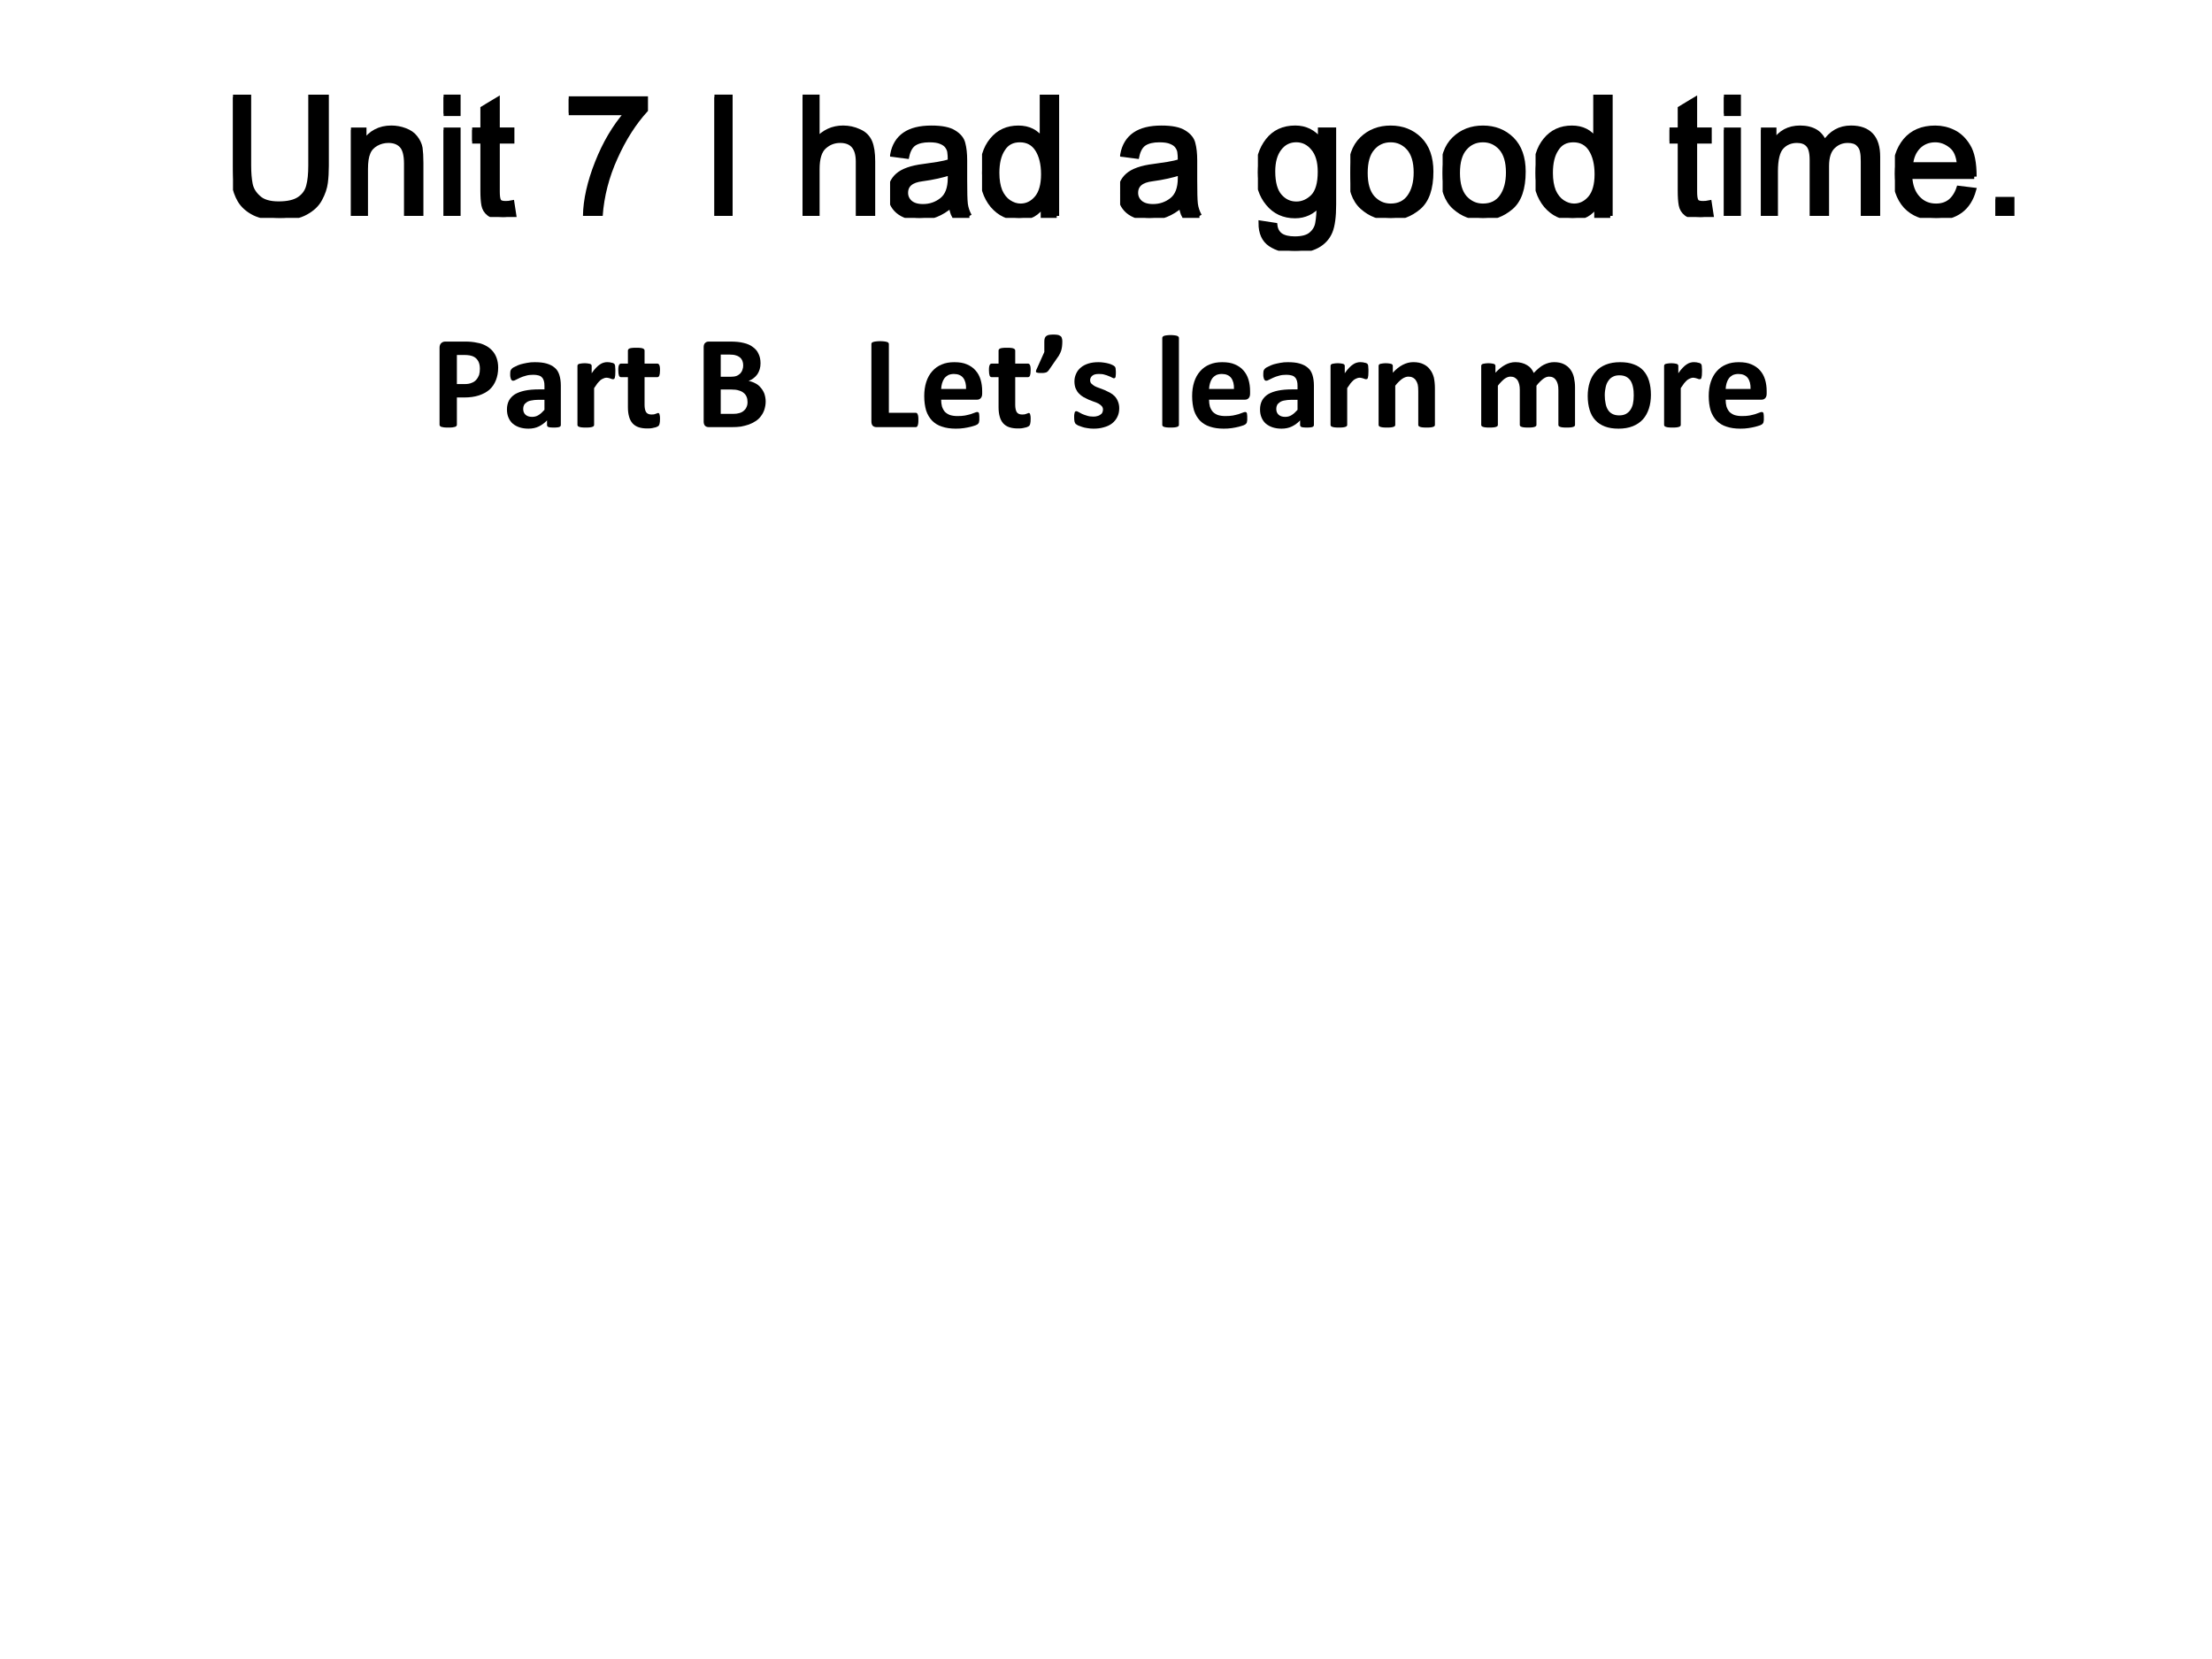 <?xml version="1.0" encoding="UTF-8" standalone="no"?>
<!DOCTYPE svg PUBLIC "-//W3C//DTD SVG 1.1//EN" "http://www.w3.org/Graphics/SVG/1.1/DTD/svg11.dtd">
<svg xmlns="http://www.w3.org/2000/svg" xmlns:xlink="http://www.w3.org/1999/xlink" version="1.1" width="720pt" height="540pt" viewBox="0 0 720 540">
<rect x="0" y="0" width="720" height="540" fill="#808080" stroke="none"/>
<g enable-background="new">
<g>
<g id="Layer-1" data-name="Artifact">
<clipPath id="cp7">
<path transform="matrix(1,0,0,-1,0,540)" d="M 0 0 L 720 0 L 720 540 L 0 540 Z " fill-rule="evenodd"/>
</clipPath>
<g clip-path="url(#cp7)">
<path transform="matrix(1,0,0,-1,0,540)" d="M 0 0 L 720 0 L 720 540 L 0 540 Z " fill="#ffffff" fill-rule="evenodd"/>
</g>
</g>
<g id="Layer-1" data-name="Span">
<clipPath id="cp8">
<path transform="matrix(1,0,0,-1,0,540)" d="M 0 0 L 720 0 L 720 540 L 0 540 Z " fill-rule="evenodd"/>
</clipPath>
<g clip-path="url(#cp8)">
<symbol id="font_9_38">
<path d="M .563 .314 C .563 .277 .561 .243 .557 .212 C .553 .181 .542 .148 .524 .115 C .507 .082 .479 .055 .439 .033 C .4 .011 .348 0 .283 0 C .219 0 .167 .01 .128 .029 C .089 .049 .061 .074 .042 .105 C .024 .136 .013 .168 .007 .202 C .002 .235 0 .273 0 .314 L 0 .728 L .095 .728 L .095 .315 C .095 .272 .098 .235 .104 .204 C .11 .173 .126 .146 .153 .122 C .179 .097 .22 .085 .275 .085 C .331 .085 .372 .095 .4 .114 C .428 .133 .447 .159 .455 .191 C .464 .223 .468 .265 .468 .315 L .468 .728 L .563 .728 L .563 .314 Z "/>
</symbol>
<symbol id="font_9_51">
<path d="M .422 0 L .334 0 L .334 .315 C .334 .368 .324 .404 .305 .424 C .286 .444 .26 .454 .226 .454 C .2 .454 .175 .448 .152 .435 C .129 .422 .112 .404 .103 .381 C .093 .358 .088 .326 .088 .283 L .088 0 L 0 0 L 0 .518 L .079 .518 L .079 .445 L .081 .445 C .1 .473 .122 .494 .149 .508 C .177 .523 .208 .53 .244 .53 C .271 .53 .299 .525 .325 .515 C .352 .505 .373 .491 .388 .471 C .403 .452 .413 .431 .417 .409 C .42 .387 .422 .357 .422 .319 L .422 0 Z "/>
</symbol>
<symbol id="font_9_4c">
<path d="M .088 0 L 0 0 L 0 .518 L .088 .518 L .088 0 M .088 .616 L 0 .616 L 0 .716 L .088 .716 L .088 .616 Z "/>
</symbol>
<symbol id="font_9_57">
<path d="M .252 .008 C .226 .003 .204 0 .186 0 C .148 0 .12 .007 .102 .02 C .084 .034 .074 .051 .07 .072 C .066 .093 .064 .122 .064 .159 L .064 .457 L 0 .457 L 0 .525 L .064 .525 L .064 .654 L .152 .707 L .152 .525 L .24 .525 L .24 .457 L .152 .457 L .152 .154 C .152 .128 .154 .109 .16 .098 C .165 .087 .179 .082 .201 .082 C .213 .082 .226 .083 .24 .086 L .252 .008 Z "/>
</symbol>
<symbol id="font_9_3">
<path d="M -2147483500 -2147483500 Z "/>
</symbol>
<symbol id="font_9_1a">
<path d="M .463 .638 C .393 .561 .332 .466 .281 .352 C .229 .238 .199 .121 .19 0 L .1 0 C .102 .097 .126 .204 .172 .32 C .218 .437 .277 .537 .35 .621 L 0 .621 L 0 .706 L .463 .706 L .463 .638 Z "/>
</symbol>
<symbol id="font_9_2c">
<path d="M .095 0 L 0 0 L 0 .716 L .095 .716 L .095 0 Z "/>
</symbol>
<symbol id="font_9_4b">
<path d="M .423 0 L .335 0 L .335 .327 C .335 .369 .326 .401 .308 .422 C .289 .444 .262 .454 .226 .454 C .19 .454 .158 .442 .13 .417 C .102 .392 .088 .347 .088 .283 L .088 0 L 0 0 L 0 .716 L .088 .716 L .088 .459 C .13 .506 .182 .53 .244 .53 C .278 .53 .31 .523 .34 .509 C .371 .496 .392 .475 .405 .446 C .417 .418 .423 .379 .423 .328 L .423 0 Z "/>
</symbol>
<symbol id="font_9_44">
<path d="M .478 .012 L .386 .012 C .377 .028 .371 .05 .368 .076 C .309 .025 .245 0 .177 0 C .122 0 .079 .014 .047 .041 C .016 .068 0 .104 0 .149 C 0 .192 .015 .228 .045 .255 C .076 .283 .129 .302 .204 .311 L .286 .323 C .317 .328 .342 .334 .362 .341 C .362 .368 .361 .386 .359 .397 C .358 .408 .353 .419 .345 .431 C .337 .443 .324 .452 .307 .459 C .289 .467 .265 .47 .236 .47 C .198 .47 .168 .463 .146 .449 C .124 .435 .109 .409 .101 .371 L .015 .382 C .025 .435 .049 .475 .088 .502 C .127 .529 .181 .542 .249 .542 C .311 .542 .357 .533 .386 .514 C .415 .496 .433 .474 .439 .448 C .446 .422 .45 .388 .45 .347 L .45 .229 C .45 .157 .451 .109 .454 .084 C .457 .06 .465 .036 .478 .012 M .362 .24 L .362 .272 C .316 .257 .26 .244 .193 .235 C .127 .227 .094 .199 .094 .151 C .094 .128 .103 .108 .121 .092 C .139 .077 .164 .069 .198 .069 C .241 .069 .279 .082 .312 .108 C .345 .134 .362 .178 .362 .24 Z "/>
</symbol>
<symbol id="font_9_47">
<path d="M .45 .012 L .368 .012 L .368 .078 L .366 .078 C .334 .026 .286 0 .223 0 C .159 0 .106 .025 .063 .075 C .021 .126 0 .191 0 .271 C 0 .355 .02 .421 .06 .469 C .1 .518 .153 .542 .219 .542 C .281 .542 .328 .518 .36 .471 L .362 .471 L .362 .728 L .45 .728 L .45 .012 M .232 .072 C .27 .072 .303 .088 .33 .12 C .356 .151 .37 .199 .37 .263 C .37 .326 .357 .377 .333 .414 C .309 .451 .274 .47 .228 .47 C .182 .47 .148 .452 .125 .415 C .101 .379 .09 .331 .09 .271 C .09 .228 .096 .192 .108 .162 C .121 .132 .139 .11 .161 .095 C .184 .08 .207 .072 .232 .072 Z "/>
</symbol>
<symbol id="font_9_4a">
<path d="M .457 .28 C .457 .206 .45 .151 .435 .115 C .42 .079 .394 .05 .357 .03 C .319 .01 .275 0 .223 0 C .164 0 .115 .013 .076 .039 C .037 .065 .018 .108 .018 .167 L .103 .154 C .106 .126 .118 .106 .137 .092 C .157 .079 .185 .072 .222 .072 C .267 .072 .301 .081 .322 .1 C .343 .118 .356 .141 .36 .167 C .365 .194 .368 .231 .368 .278 C .33 .233 .282 .21 .224 .21 C .156 .21 .102 .235 .061 .285 C .02 .334 0 .397 0 .473 C 0 .549 .02 .613 .06 .664 C .099 .714 .154 .74 .225 .74 C .286 .74 .336 .715 .374 .666 L .376 .666 L .376 .728 L .457 .728 L .457 .28 M .232 .282 C .269 .282 .303 .297 .332 .326 C .361 .356 .375 .406 .375 .476 C .375 .538 .361 .585 .333 .618 C .306 .651 .272 .668 .231 .668 C .189 .668 .155 .651 .129 .617 C .103 .583 .09 .537 .09 .478 C .09 .41 .104 .36 .131 .329 C .159 .297 .192 .282 .232 .282 Z "/>
</symbol>
<symbol id="font_9_52">
<path d="M .243 .542 C .313 .542 .371 .519 .417 .474 C .463 .428 .486 .363 .486 .279 C .486 .177 .461 .105 .411 .063 C .361 .021 .305 0 .243 0 C .177 0 .12 .022 .072 .065 C .024 .108 0 .177 0 .271 C 0 .362 .023 .43 .07 .475 C .116 .52 .174 .542 .243 .542 M .243 .072 C .293 .072 .331 .091 .357 .128 C .383 .165 .396 .214 .396 .274 C .396 .339 .381 .388 .352 .421 C .322 .454 .286 .47 .243 .47 C .198 .47 .161 .453 .133 .42 C .104 .387 .09 .337 .09 .271 C .09 .205 .104 .156 .133 .122 C .163 .089 .199 .072 .243 .072 Z "/>
</symbol>
<symbol id="font_9_50">
<path d="M .704 0 L .616 0 L .616 .327 C .616 .351 .615 .372 .611 .389 C .608 .406 .6 .421 .586 .434 C .573 .447 .552 .454 .523 .454 C .488 .454 .459 .442 .434 .418 C .409 .394 .396 .355 .396 .301 L .396 0 L .308 0 L .308 .337 C .308 .382 .3 .413 .284 .429 C .269 .446 .246 .454 .217 .454 C .18 .454 .148 .441 .124 .415 C .1 .389 .088 .34 .088 .269 L .088 0 L 0 0 L 0 .518 L .079 .518 L .079 .446 L .081 .446 C .116 .502 .168 .53 .236 .53 C .274 .53 .305 .522 .33 .507 C .354 .492 .372 .469 .383 .439 C .422 .5 .475 .53 .543 .53 C .597 .53 .637 .515 .664 .486 C .691 .457 .704 .414 .704 .356 L .704 0 Z "/>
</symbol>
<symbol id="font_9_48">
<path d="M .478 .249 L .09 .249 C .093 .192 .11 .148 .139 .118 C .168 .087 .204 .072 .248 .072 C .282 .072 .31 .081 .333 .099 C .355 .117 .373 .143 .385 .179 L .475 .168 C .46 .114 .434 .072 .395 .043 C .355 .014 .307 0 .248 0 C .17 0 .109 .024 .065 .071 C .022 .119 0 .184 0 .267 C 0 .349 .021 .415 .063 .466 C .106 .517 .166 .542 .243 .542 C .281 .542 .317 .534 .352 .517 C .387 .5 .417 .472 .441 .432 C .466 .392 .478 .331 .478 .249 M .388 .321 C .384 .374 .368 .412 .338 .435 C .309 .458 .278 .47 .243 .47 C .202 .47 .168 .456 .141 .429 C .114 .401 .099 .365 .095 .321 L .388 .321 Z "/>
</symbol>
<symbol id="font_9_11">
<path d="M .1 0 L 0 0 L 0 .1 L .1 .1 L .1 0 Z "/>
</symbol>
<use xlink:href="#font_9_38" transform="matrix(54.024,0,0,-54.024,75.841,70.929)"/>
<use xlink:href="#font_9_51" transform="matrix(54.024,0,0,-54.024,114.24,70.27)"/>
<use xlink:href="#font_9_4c" transform="matrix(54.024,0,0,-54.024,144.387,70.27)"/>
<use xlink:href="#font_9_57" transform="matrix(54.024,0,0,-54.024,153.689,70.639)"/>
<use xlink:href="#font_9_3" transform="matrix(54.024,0,0,-54.024,116015648000,-116015648000)"/>
<use xlink:href="#font_9_1a" transform="matrix(54.024,0,0,-54.024,185.118,70.27)"/>
<use xlink:href="#font_9_3" transform="matrix(54.024,0,0,-54.024,116015648000,-116015648000)"/>
<use xlink:href="#font_9_2c" transform="matrix(54.024,0,0,-54.024,232.549,70.27)"/>
<use xlink:href="#font_9_3" transform="matrix(54.024,0,0,-54.024,116015648000,-116015648000)"/>
<use xlink:href="#font_9_4b" transform="matrix(54.024,0,0,-54.024,261.241,70.27)"/>
<use xlink:href="#font_9_44" transform="matrix(54.024,0,0,-54.024,289.722,70.929)"/>
<use xlink:href="#font_9_47" transform="matrix(54.024,0,0,-54.024,319.653,70.929)"/>
<use xlink:href="#font_9_3" transform="matrix(54.024,0,0,-54.024,116015648000,-116015648000)"/>
<use xlink:href="#font_9_44" transform="matrix(54.024,0,0,-54.024,364.599,70.929)"/>
<use xlink:href="#font_9_3" transform="matrix(54.024,0,0,-54.024,116015648000,-116015648000)"/>
<use xlink:href="#font_9_4a" transform="matrix(54.024,0,0,-54.024,409.444,81.613)"/>
<use xlink:href="#font_9_52" transform="matrix(54.024,0,0,-54.024,439.534,70.929)"/>
<use xlink:href="#font_9_52" transform="matrix(54.024,0,0,-54.024,469.571,70.929)"/>
<use xlink:href="#font_9_47" transform="matrix(54.024,0,0,-54.024,499.824,70.929)"/>
<use xlink:href="#font_9_3" transform="matrix(54.024,0,0,-54.024,116015648000,-116015648000)"/>
<use xlink:href="#font_9_57" transform="matrix(54.024,0,0,-54.024,543.419,70.639)"/>
<use xlink:href="#font_9_4c" transform="matrix(54.024,0,0,-54.024,561.128,70.27)"/>
<use xlink:href="#font_9_50" transform="matrix(54.024,0,0,-54.024,573.178,70.27)"/>
<use xlink:href="#font_9_48" transform="matrix(54.024,0,0,-54.024,616.782,70.929)"/>
<use xlink:href="#font_9_11" transform="matrix(54.024,0,0,-54.024,649.51,70.27)"/>
<use xlink:href="#font_9_38" stroke-width=".029" stroke-linecap="butt" stroke-miterlimit="10" stroke-linejoin="miter" transform="matrix(54.024,0,0,-54.024,75.841,70.929)" fill="none" stroke="#000000"/>
<use xlink:href="#font_9_51" stroke-width=".029" stroke-linecap="butt" stroke-miterlimit="10" stroke-linejoin="miter" transform="matrix(54.024,0,0,-54.024,114.24,70.27)" fill="none" stroke="#000000"/>
<use xlink:href="#font_9_4c" stroke-width=".029" stroke-linecap="butt" stroke-miterlimit="10" stroke-linejoin="miter" transform="matrix(54.024,0,0,-54.024,144.387,70.27)" fill="none" stroke="#000000"/>
<use xlink:href="#font_9_57" stroke-width=".029" stroke-linecap="butt" stroke-miterlimit="10" stroke-linejoin="miter" transform="matrix(54.024,0,0,-54.024,153.689,70.639)" fill="none" stroke="#000000"/>
<use xlink:href="#font_9_3" stroke-width=".029" stroke-linecap="butt" stroke-miterlimit="10" stroke-linejoin="miter" transform="matrix(54.024,0,0,-54.024,116015648000,-116015648000)" fill="none" stroke="#000000"/>
<use xlink:href="#font_9_1a" stroke-width=".029" stroke-linecap="butt" stroke-miterlimit="10" stroke-linejoin="miter" transform="matrix(54.024,0,0,-54.024,185.118,70.27)" fill="none" stroke="#000000"/>
<use xlink:href="#font_9_3" stroke-width=".029" stroke-linecap="butt" stroke-miterlimit="10" stroke-linejoin="miter" transform="matrix(54.024,0,0,-54.024,116015648000,-116015648000)" fill="none" stroke="#000000"/>
<use xlink:href="#font_9_2c" stroke-width=".029" stroke-linecap="butt" stroke-miterlimit="10" stroke-linejoin="miter" transform="matrix(54.024,0,0,-54.024,232.549,70.27)" fill="none" stroke="#000000"/>
<use xlink:href="#font_9_3" stroke-width=".029" stroke-linecap="butt" stroke-miterlimit="10" stroke-linejoin="miter" transform="matrix(54.024,0,0,-54.024,116015648000,-116015648000)" fill="none" stroke="#000000"/>
<use xlink:href="#font_9_4b" stroke-width=".029" stroke-linecap="butt" stroke-miterlimit="10" stroke-linejoin="miter" transform="matrix(54.024,0,0,-54.024,261.241,70.27)" fill="none" stroke="#000000"/>
<use xlink:href="#font_9_44" stroke-width=".029" stroke-linecap="butt" stroke-miterlimit="10" stroke-linejoin="miter" transform="matrix(54.024,0,0,-54.024,289.722,70.929)" fill="none" stroke="#000000"/>
<use xlink:href="#font_9_47" stroke-width=".029" stroke-linecap="butt" stroke-miterlimit="10" stroke-linejoin="miter" transform="matrix(54.024,0,0,-54.024,319.653,70.929)" fill="none" stroke="#000000"/>
<use xlink:href="#font_9_3" stroke-width=".029" stroke-linecap="butt" stroke-miterlimit="10" stroke-linejoin="miter" transform="matrix(54.024,0,0,-54.024,116015648000,-116015648000)" fill="none" stroke="#000000"/>
<use xlink:href="#font_9_44" stroke-width=".029" stroke-linecap="butt" stroke-miterlimit="10" stroke-linejoin="miter" transform="matrix(54.024,0,0,-54.024,364.599,70.929)" fill="none" stroke="#000000"/>
<use xlink:href="#font_9_3" stroke-width=".029" stroke-linecap="butt" stroke-miterlimit="10" stroke-linejoin="miter" transform="matrix(54.024,0,0,-54.024,116015648000,-116015648000)" fill="none" stroke="#000000"/>
<use xlink:href="#font_9_4a" stroke-width=".029" stroke-linecap="butt" stroke-miterlimit="10" stroke-linejoin="miter" transform="matrix(54.024,0,0,-54.024,409.444,81.613)" fill="none" stroke="#000000"/>
<use xlink:href="#font_9_52" stroke-width=".029" stroke-linecap="butt" stroke-miterlimit="10" stroke-linejoin="miter" transform="matrix(54.024,0,0,-54.024,439.534,70.929)" fill="none" stroke="#000000"/>
<use xlink:href="#font_9_52" stroke-width=".029" stroke-linecap="butt" stroke-miterlimit="10" stroke-linejoin="miter" transform="matrix(54.024,0,0,-54.024,469.571,70.929)" fill="none" stroke="#000000"/>
<use xlink:href="#font_9_47" stroke-width=".029" stroke-linecap="butt" stroke-miterlimit="10" stroke-linejoin="miter" transform="matrix(54.024,0,0,-54.024,499.824,70.929)" fill="none" stroke="#000000"/>
<use xlink:href="#font_9_3" stroke-width=".029" stroke-linecap="butt" stroke-miterlimit="10" stroke-linejoin="miter" transform="matrix(54.024,0,0,-54.024,116015648000,-116015648000)" fill="none" stroke="#000000"/>
<use xlink:href="#font_9_57" stroke-width=".029" stroke-linecap="butt" stroke-miterlimit="10" stroke-linejoin="miter" transform="matrix(54.024,0,0,-54.024,543.419,70.639)" fill="none" stroke="#000000"/>
<use xlink:href="#font_9_4c" stroke-width=".029" stroke-linecap="butt" stroke-miterlimit="10" stroke-linejoin="miter" transform="matrix(54.024,0,0,-54.024,561.128,70.27)" fill="none" stroke="#000000"/>
<use xlink:href="#font_9_50" stroke-width=".029" stroke-linecap="butt" stroke-miterlimit="10" stroke-linejoin="miter" transform="matrix(54.024,0,0,-54.024,573.178,70.27)" fill="none" stroke="#000000"/>
<use xlink:href="#font_9_48" stroke-width=".029" stroke-linecap="butt" stroke-miterlimit="10" stroke-linejoin="miter" transform="matrix(54.024,0,0,-54.024,616.782,70.929)" fill="none" stroke="#000000"/>
<use xlink:href="#font_9_11" stroke-width=".029" stroke-linecap="butt" stroke-miterlimit="10" stroke-linejoin="miter" transform="matrix(54.024,0,0,-54.024,649.51,70.27)" fill="none" stroke="#000000"/>
</g>
</g>
<g id="Layer-1" data-name="Span">
<clipPath id="cp10">
<path transform="matrix(1,0,0,-1,0,540)" d="M 0 0 L 720 0 L 720 540 L 0 540 Z " fill-rule="evenodd"/>
</clipPath>
<g clip-path="url(#cp10)">
<symbol id="font_b_57">
<path d="M .433 .443 C .433 .407 .427 .376 .416 .349 C .405 .321 .389 .298 .368 .279 C .347 .261 .32 .247 .29 .237 C .259 .227 .223 .222 .181 .222 L .128 .222 L .128 .021 C .128 .017 .127 .014 .125 .012 C .123 .009 .12 .007 .115 .005 C .11 .004 .103 .002 .095 .001 C .087 0 .077 0 .064 0 C .052 0 .041 0 .033 .001 C .025 .002 .018 .004 .013 .005 C .008 .007 .005 .009 .003 .012 C .001 .014 0 .017 0 .021 L 0 .589 C 0 .604 .004 .616 .012 .623 C .02 .631 .03 .635 .043 .635 L .192 .635 C .207 .635 .222 .634 .235 .633 C .249 .632 .265 .629 .284 .625 C .303 .622 .322 .615 .341 .605 C .36 .595 .377 .582 .391 .566 C .404 .551 .415 .533 .422 .512 C .429 .492 .433 .469 .433 .443 M .298 .434 C .298 .456 .294 .474 .287 .488 C .279 .503 .269 .513 .258 .52 C .246 .527 .234 .531 .222 .533 C .209 .535 .196 .536 .183 .536 L .128 .536 L .128 .321 L .186 .321 C .207 .321 .224 .324 .237 .33 C .251 .335 .263 .343 .271 .353 C .28 .363 .287 .375 .292 .388 C .296 .402 .298 .417 .298 .434 Z "/>
</symbol>
<symbol id="font_b_102">
<path d="M .398 .026 C .398 .022 .396 .018 .393 .016 C .39 .013 .385 .011 .377 .01 C .371 .009 .36 .008 .347 .008 C .332 .008 .321 .009 .314 .01 C .308 .011 .303 .013 .3 .016 C .298 .018 .296 .022 .296 .026 L .296 .061 C .278 .042 .258 .027 .235 .016 C .212 .005 .187 0 .159 0 C .136 0 .114 .003 .095 .009 C .076 .015 .059 .024 .044 .036 C .03 .048 .02 .062 .012 .08 C .004 .098 0 .118 0 .142 C 0 .167 .005 .189 .015 .208 C .025 .226 .04 .242 .059 .254 C .079 .266 .104 .275 .133 .281 C .162 .287 .196 .29 .235 .29 L .277 .29 L .277 .316 C .277 .33 .276 .342 .273 .352 C .27 .362 .266 .371 .259 .378 C .253 .385 .245 .39 .234 .393 C .223 .396 .21 .398 .195 .398 C .174 .398 .156 .396 .14 .391 C .124 .387 .11 .382 .097 .376 C .085 .37 .074 .365 .066 .361 C .058 .356 .051 .354 .046 .354 C .042 .354 .039 .355 .036 .357 C .034 .36 .031 .363 .029 .367 C .028 .371 .026 .377 .025 .383 C .024 .389 .024 .396 .024 .403 C .024 .413 .025 .421 .026 .427 C .028 .433 .031 .438 .036 .443 C .04 .448 .048 .453 .06 .458 C .071 .464 .084 .47 .1 .475 C .115 .479 .132 .483 .149 .486 C .168 .49 .186 .491 .206 .491 C .24 .491 .269 .488 .293 .481 C .317 .474 .337 .464 .353 .45 C .369 .437 .38 .419 .387 .397 C .394 .375 .398 .349 .398 .319 L .398 .026 M .277 .213 L .23 .213 C .211 .213 .194 .211 .18 .208 C .166 .206 .154 .201 .146 .195 C .137 .189 .13 .182 .126 .174 C .122 .166 .12 .156 .12 .146 C .12 .127 .126 .113 .137 .103 C .149 .092 .165 .087 .186 .087 C .203 .087 .219 .091 .233 .1 C .248 .109 .262 .122 .277 .139 L .277 .213 Z "/>
</symbol>
<symbol id="font_b_18c">
<path d="M .28 .415 C .28 .403 .279 .393 .279 .386 C .278 .378 .277 .372 .276 .368 C .275 .364 .273 .361 .271 .359 C .269 .358 .266 .357 .263 .357 C .26 .357 .257 .357 .254 .358 C .251 .36 .247 .361 .243 .362 C .239 .364 .234 .365 .229 .366 C .225 .367 .219 .368 .213 .368 C .207 .368 .2 .366 .193 .363 C .186 .361 .179 .356 .171 .351 C .164 .345 .157 .337 .148 .327 C .141 .317 .132 .305 .123 .291 L .123 .02 C .123 .016 .122 .013 .12 .011 C .118 .008 .115 .007 .11 .005 C .105 .003 .099 .002 .091 .001 C .083 0 .074 0 .062 0 C .049 0 .04 0 .032 .001 C .024 .002 .018 .003 .013 .005 C .008 .007 .005 .008 .003 .011 C .001 .013 0 .016 0 .02 L 0 .455 C 0 .458 .001 .461 .002 .463 C .004 .466 .007 .468 .011 .47 C .015 .471 .021 .472 .027 .473 C .034 .474 .043 .475 .053 .475 C .063 .475 .072 .474 .079 .473 C .085 .472 .091 .471 .094 .47 C .098 .468 .101 .466 .103 .463 C .104 .461 .105 .458 .105 .455 L .105 .401 C .116 .417 .127 .431 .137 .441 C .147 .452 .157 .46 .166 .466 C .175 .472 .184 .477 .193 .479 C .202 .482 .212 .483 .221 .483 C .225 .483 .229 .483 .234 .482 C .239 .482 .244 .481 .25 .479 C .255 .479 .259 .477 .263 .476 C .267 .474 .27 .473 .271 .471 C .273 .47 .275 .468 .275 .466 C .276 .464 .277 .461 .278 .458 C .278 .454 .279 .449 .279 .442 C .28 .436 .28 .426 .28 .415 Z "/>
</symbol>
<symbol id="font_b_19a">
<path d="M .308 .069 C .308 .055 .307 .044 .305 .036 C .304 .029 .301 .023 .298 .02 C .295 .017 .291 .014 .285 .012 C .28 .009 .273 .007 .265 .006 C .258 .004 .249 .002 .24 .001 C .231 0 .222 0 .213 0 C .189 0 .168 .003 .15 .009 C .132 .015 .117 .025 .105 .038 C .094 .051 .085 .067 .08 .086 C .074 .106 .071 .129 .071 .156 L .071 .379 L .019 .379 C .013 .379 .008 .383 .005 .39 C .002 .398 0 .411 0 .429 C 0 .438 0 .446 .001 .453 C .002 .459 .003 .464 .005 .468 C .007 .472 .008 .474 .011 .476 C .013 .478 .016 .479 .02 .479 L .071 .479 L .071 .576 C .071 .579 .072 .582 .074 .584 C .076 .587 .079 .589 .083 .591 C .088 .593 .095 .594 .103 .595 C .111 .596 .121 .596 .132 .596 C .144 .596 .154 .596 .162 .595 C .17 .594 .177 .593 .181 .591 C .186 .589 .189 .587 .191 .584 C .193 .582 .194 .579 .194 .576 L .194 .479 L .289 .479 C .292 .479 .295 .478 .297 .476 C .299 .474 .302 .472 .303 .468 C .305 .464 .306 .459 .307 .453 C .308 .446 .308 .438 .308 .429 C .308 .411 .306 .398 .303 .39 C .3 .383 .295 .379 .289 .379 L .194 .379 L .194 .174 C .194 .151 .198 .133 .205 .121 C .213 .109 .226 .103 .245 .103 C .252 .103 .257 .104 .263 .104 C .268 .106 .272 .107 .276 .108 C .281 .11 .284 .111 .287 .112 C .29 .114 .292 .114 .294 .114 C .296 .114 .298 .114 .3 .112 C .302 .111 .303 .109 .304 .105 C .305 .102 .306 .098 .307 .092 C .308 .086 .308 .078 .308 .069 Z "/>
</symbol>
<symbol id="font_b_3">
<path d="M -2147483500 -2147483500 Z "/>
</symbol>
<symbol id="font_b_11">
<path d="M .458 .189 C .458 .167 .454 .147 .448 .128 C .442 .11 .433 .094 .422 .08 C .412 .066 .399 .054 .383 .044 C .368 .034 .352 .026 .333 .019 C .315 .013 .296 .008 .275 .004 C .254 .001 .231 0 .206 0 L .038 0 C .027 0 .018 .003 .011 .009 C .004 .016 0 .026 0 .041 L 0 .591 C 0 .606 .004 .616 .011 .622 C .018 .629 .027 .632 .038 .632 L .197 .632 C .236 .632 .268 .629 .295 .622 C .322 .616 .345 .606 .363 .592 C .381 .579 .396 .563 .405 .542 C .415 .522 .42 .499 .42 .471 C .42 .456 .418 .441 .414 .428 C .41 .414 .404 .402 .397 .391 C .389 .38 .38 .37 .369 .362 C .358 .353 .346 .347 .332 .341 C .35 .338 .366 .332 .381 .324 C .397 .316 .41 .306 .421 .292 C .432 .28 .441 .265 .448 .248 C .454 .23 .458 .211 .458 .189 M .292 .456 C .292 .468 .29 .48 .286 .49 C .282 .5 .276 .508 .268 .515 C .26 .521 .25 .527 .238 .53 C .227 .534 .211 .536 .191 .536 L .126 .536 L .126 .372 L .198 .372 C .216 .372 .231 .374 .242 .378 C .253 .382 .262 .389 .27 .396 C .277 .404 .283 .413 .286 .423 C .29 .433 .292 .444 .292 .456 M .324 .185 C .324 .2 .322 .213 .317 .224 C .312 .236 .305 .246 .295 .253 C .286 .261 .274 .267 .259 .271 C .245 .276 .226 .278 .202 .278 L .126 .278 L .126 .098 L .219 .098 C .237 .098 .252 .1 .264 .104 C .276 .107 .287 .113 .295 .12 C .305 .128 .312 .137 .316 .147 C .322 .159 .324 .171 .324 .185 Z "/>
</symbol>
<symbol id="font_b_3e">
<path d="M .347 .054 C .347 .044 .347 .036 .346 .029 C .345 .022 .344 .017 .342 .012 C .341 .008 .339 .005 .336 .003 C .334 .001 .331 0 .328 0 L .038 0 C .027 0 .018 .003 .011 .009 C .004 .016 0 .026 0 .041 L 0 .614 C 0 .618 .001 .62 .003 .623 C .005 .626 .009 .628 .014 .629 C .019 .631 .025 .632 .033 .633 C .042 .634 .052 .635 .064 .635 C .077 .635 .088 .634 .096 .633 C .104 .632 .11 .631 .115 .629 C .12 .628 .124 .626 .125 .623 C .128 .62 .129 .618 .129 .614 L .129 .106 L .328 .106 C .331 .106 .334 .105 .336 .103 C .339 .101 .341 .098 .342 .094 C .344 .09 .345 .085 .346 .078 C .347 .072 .347 .063 .347 .054 Z "/>
</symbol>
<symbol id="font_b_11e">
<path d="M .428 .258 C .428 .243 .424 .232 .417 .225 C .411 .218 .402 .214 .39 .214 L .125 .214 C .125 .196 .127 .179 .131 .164 C .136 .149 .143 .136 .152 .125 C .162 .115 .174 .107 .189 .101 C .205 .096 .223 .093 .244 .093 C .266 .093 .285 .094 .301 .097 C .317 .1 .331 .104 .343 .107 C .355 .111 .365 .115 .373 .118 C .38 .121 .387 .123 .392 .123 C .395 .123 .397 .122 .399 .121 C .401 .12 .403 .118 .404 .115 C .405 .112 .406 .108 .406 .102 C .407 .097 .407 .09 .407 .082 C .407 .075 .407 .069 .407 .063 C .406 .059 .406 .054 .405 .051 C .405 .047 .404 .044 .402 .042 C .401 .039 .399 .037 .397 .035 C .395 .032 .389 .029 .38 .025 C .37 .021 .358 .018 .344 .014 C .329 .01 .312 .007 .293 .004 C .275 .001 .254 0 .233 0 C .194 0 .16 .005 .131 .015 C .102 .024 .078 .039 .058 .059 C .039 .079 .024 .104 .014 .134 C .005 .165 0 .2 0 .241 C 0 .279 .005 .314 .015 .345 C .025 .376 .04 .403 .059 .424 C .078 .446 .102 .463 .129 .474 C .157 .486 .188 .491 .222 .491 C .259 .491 .29 .486 .315 .475 C .341 .464 .363 .449 .379 .43 C .396 .411 .408 .389 .416 .363 C .424 .337 .428 .308 .428 .278 L .428 .258 M .309 .293 C .31 .328 .303 .355 .288 .375 C .273 .394 .25 .404 .219 .404 C .204 .404 .19 .401 .178 .396 C .167 .39 .157 .382 .149 .372 C .142 .362 .136 .35 .132 .336 C .128 .323 .126 .309 .125 .293 L .309 .293 Z "/>
</symbol>
<symbol id="font_b_35b">
<path d="M .195 .232 C .195 .219 .194 .208 .193 .197 C .192 .186 .189 .176 .187 .167 C .184 .158 .18 .148 .175 .139 C .171 .13 .165 .121 .158 .112 L .093 .018 C .09 .015 .088 .012 .085 .01 C .082 .007 .079 .006 .075 .004 C .071 .003 .067 .002 .061 .001 C .056 0 .049 0 .04 0 C .031 0 .023 0 .017 .001 C .011 .002 .007 .003 .004 .004 C .002 .006 0 .008 0 .011 C 0 .014 .001 .017 .002 .021 L .062 .155 L .062 .232 C .062 .243 .063 .252 .066 .259 C .069 .266 .073 .271 .078 .274 C .084 .278 .091 .281 .099 .282 C .108 .283 .118 .284 .13 .284 C .141 .284 .151 .283 .159 .282 C .167 .281 .174 .278 .179 .274 C .185 .271 .189 .266 .191 .259 C .194 .252 .195 .243 .195 .232 Z "/>
</symbol>
<symbol id="font_b_190">
<path d="M .333 .151 C .333 .126 .328 .104 .318 .085 C .309 .067 .296 .051 .279 .038 C .262 .025 .242 .016 .219 .01 C .196 .003 .171 0 .144 0 C .128 0 .112 .001 .097 .004 C .083 .006 .069 .009 .058 .013 C .046 .017 .036 .021 .028 .024 C .021 .028 .015 .032 .011 .035 C .008 .039 .005 .044 .003 .051 C .001 .059 0 .07 0 .084 C 0 .093 0 .101 .001 .106 C .002 .112 .003 .117 .004 .12 C .005 .124 .007 .126 .009 .127 C .011 .128 .013 .129 .016 .129 C .02 .129 .025 .127 .032 .123 C .039 .119 .048 .114 .058 .109 C .069 .104 .081 .1 .094 .096 C .108 .091 .124 .089 .142 .089 C .153 .089 .162 .09 .171 .093 C .18 .095 .187 .098 .193 .103 C .2 .107 .205 .112 .208 .119 C .211 .125 .213 .133 .213 .141 C .213 .151 .21 .159 .204 .166 C .198 .173 .19 .179 .18 .185 C .17 .19 .159 .195 .146 .199 C .134 .204 .121 .209 .107 .214 C .094 .22 .082 .226 .069 .233 C .056 .241 .045 .249 .035 .26 C .025 .27 .017 .283 .011 .297 C .005 .312 .002 .33 .002 .35 C .002 .371 .007 .39 .015 .407 C .023 .425 .035 .44 .05 .452 C .065 .465 .084 .474 .105 .481 C .128 .488 .152 .491 .18 .491 C .193 .491 .207 .49 .219 .488 C .232 .486 .244 .484 .254 .481 C .265 .478 .274 .475 .281 .471 C .288 .468 .293 .465 .296 .462 C .299 .46 .301 .458 .303 .455 C .304 .453 .305 .45 .306 .446 C .306 .443 .307 .439 .307 .434 C .308 .429 .308 .423 .308 .415 C .308 .406 .308 .399 .307 .394 C .307 .388 .306 .384 .305 .38 C .304 .377 .302 .375 .3 .374 C .298 .373 .296 .372 .293 .372 C .291 .372 .286 .374 .28 .377 C .274 .381 .266 .384 .256 .388 C .247 .392 .236 .396 .224 .399 C .212 .403 .198 .404 .183 .404 C .172 .404 .162 .403 .154 .401 C .146 .399 .139 .395 .134 .391 C .129 .387 .125 .382 .122 .376 C .119 .37 .118 .364 .118 .358 C .118 .348 .121 .339 .127 .333 C .134 .326 .142 .32 .152 .314 C .162 .309 .173 .304 .186 .3 C .199 .295 .212 .29 .225 .285 C .238 .279 .251 .273 .264 .266 C .277 .259 .289 .25 .299 .24 C .309 .229 .317 .217 .323 .202 C .329 .188 .333 .171 .333 .151 Z "/>
</symbol>
<symbol id="font_b_16f">
<path d="M .123 .02 C .123 .016 .122 .013 .12 .011 C .118 .008 .115 .007 .11 .005 C .105 .003 .099 .002 .091 .001 C .083 0 .074 0 .062 0 C .049 0 .04 0 .032 .001 C .024 .002 .018 .003 .013 .005 C .008 .007 .005 .008 .003 .011 C .001 .013 0 .016 0 .02 L 0 .662 C 0 .665 .001 .668 .003 .67 C .005 .673 .008 .675 .013 .677 C .018 .679 .024 .68 .032 .681 C .04 .682 .049 .683 .062 .683 C .074 .683 .083 .682 .091 .681 C .099 .68 .105 .679 .11 .677 C .115 .675 .118 .673 .12 .67 C .122 .668 .123 .665 .123 .662 L .123 .02 Z "/>
</symbol>
<symbol id="font_b_176">
<path d="M .416 .02 C .416 .016 .415 .013 .413 .011 C .411 .008 .408 .007 .403 .005 C .399 .003 .392 .002 .384 .001 C .376 0 .367 0 .355 0 C .343 0 .333 0 .325 .001 C .317 .002 .311 .003 .306 .005 C .302 .007 .298 .008 .296 .011 C .294 .013 .293 .016 .293 .02 L .293 .268 C .293 .289 .292 .306 .289 .318 C .286 .33 .281 .34 .275 .349 C .27 .357 .262 .364 .252 .369 C .243 .374 .233 .376 .22 .376 C .205 .376 .189 .37 .173 .359 C .157 .347 .14 .331 .123 .309 L .123 .02 C .123 .016 .122 .013 .12 .011 C .118 .008 .115 .007 .11 .005 C .105 .003 .099 .002 .091 .001 C .083 0 .074 0 .062 0 C .049 0 .04 0 .032 .001 C .024 .002 .018 .003 .013 .005 C .008 .007 .005 .008 .003 .011 C .001 .013 0 .016 0 .02 L 0 .455 C 0 .458 .001 .461 .002 .463 C .004 .466 .007 .468 .011 .47 C .015 .471 .021 .472 .027 .473 C .034 .474 .043 .475 .053 .475 C .063 .475 .072 .474 .079 .473 C .085 .472 .091 .471 .094 .47 C .098 .468 .101 .466 .103 .463 C .104 .461 .105 .458 .105 .455 L .105 .405 C .129 .431 .153 .45 .178 .463 C .203 .476 .229 .483 .256 .483 C .286 .483 .311 .478 .331 .468 C .352 .458 .368 .445 .38 .428 C .393 .412 .402 .392 .408 .37 C .413 .347 .416 .32 .416 .289 L .416 .02 Z "/>
</symbol>
<symbol id="font_b_175">
<path d="M .693 .02 C .693 .016 .692 .013 .69 .011 C .688 .008 .685 .007 .68 .005 C .676 .003 .669 .002 .662 .001 C .654 0 .644 0 .632 0 C .619 0 .609 0 .602 .001 C .594 .002 .587 .003 .583 .005 C .578 .007 .575 .008 .573 .011 C .571 .013 .57 .016 .57 .02 L .57 .278 C .57 .292 .569 .306 .566 .318 C .563 .33 .559 .34 .553 .349 C .548 .357 .541 .364 .532 .369 C .523 .374 .513 .376 .501 .376 C .486 .376 .472 .37 .457 .359 C .442 .347 .425 .331 .408 .309 L .408 .02 C .408 .016 .407 .013 .405 .011 C .403 .008 .399 .007 .395 .005 C .39 .003 .384 .002 .376 .001 C .368 0 .358 0 .347 0 C .335 0 .325 0 .317 .001 C .309 .002 .303 .003 .298 .005 C .293 .007 .29 .008 .288 .011 C .286 .013 .285 .016 .285 .02 L .285 .278 C .285 .292 .284 .306 .281 .318 C .278 .33 .274 .34 .269 .349 C .263 .357 .256 .364 .247 .369 C .238 .374 .228 .376 .216 .376 C .201 .376 .186 .37 .171 .359 C .156 .347 .14 .331 .123 .309 L .123 .02 C .123 .016 .122 .013 .12 .011 C .118 .008 .115 .007 .11 .005 C .105 .003 .099 .002 .091 .001 C .083 0 .074 0 .062 0 C .049 0 .04 0 .032 .001 C .024 .002 .018 .003 .013 .005 C .008 .007 .005 .008 .003 .011 C .001 .013 0 .016 0 .02 L 0 .455 C 0 .458 .001 .461 .002 .463 C .004 .466 .007 .468 .011 .47 C .015 .471 .021 .472 .027 .473 C .034 .474 .043 .475 .053 .475 C .063 .475 .072 .474 .079 .473 C .085 .472 .091 .471 .094 .47 C .098 .468 .101 .466 .103 .463 C .104 .461 .105 .458 .105 .455 L .105 .405 C .129 .431 .153 .45 .177 .463 C .201 .476 .226 .483 .252 .483 C .27 .483 .286 .481 .3 .477 C .315 .473 .327 .468 .338 .461 C .35 .454 .36 .446 .368 .436 C .376 .426 .383 .415 .388 .403 C .401 .417 .414 .429 .426 .439 C .439 .45 .451 .458 .463 .464 C .476 .47 .488 .475 .5 .478 C .512 .481 .525 .483 .538 .483 C .567 .483 .591 .478 .611 .468 C .631 .458 .647 .445 .659 .428 C .671 .412 .68 .392 .685 .37 C .69 .347 .693 .323 .693 .298 L .693 .02 Z "/>
</symbol>
<symbol id="font_b_17d">
<path d="M .467 .25 C .467 .213 .462 .179 .452 .148 C .442 .118 .428 .091 .408 .069 C .388 .047 .363 .03 .333 .018 C .303 .006 .268 0 .228 0 C .189 0 .156 .005 .127 .016 C .098 .027 .075 .042 .056 .063 C .037 .083 .023 .109 .014 .139 C .005 .169 0 .203 0 .241 C 0 .278 .005 .312 .015 .343 C .025 .374 .04 .4 .06 .422 C .079 .444 .104 .461 .134 .473 C .164 .485 .199 .491 .239 .491 C .278 .491 .312 .486 .34 .475 C .369 .465 .393 .449 .411 .429 C .43 .408 .444 .383 .453 .353 C .462 .323 .467 .289 .467 .25 M .34 .245 C .34 .267 .339 .286 .335 .304 C .332 .322 .326 .338 .318 .352 C .31 .365 .299 .375 .285 .383 C .272 .39 .255 .394 .234 .394 C .216 .394 .2 .391 .187 .384 C .173 .377 .162 .368 .153 .354 C .144 .342 .137 .326 .133 .308 C .129 .29 .126 .27 .126 .247 C .126 .225 .128 .205 .132 .187 C .135 .169 .141 .153 .149 .14 C .157 .127 .168 .116 .182 .109 C .195 .102 .212 .098 .232 .098 C .251 .098 .267 .101 .281 .108 C .294 .115 .306 .125 .314 .137 C .323 .15 .33 .165 .334 .183 C .338 .201 .34 .222 .34 .245 Z "/>
</symbol>
<use xlink:href="#font_b_57" transform="matrix(44.064,0,0,-44.064,143.074,139.159)"/>
<use xlink:href="#font_b_102" transform="matrix(44.064,0,0,-44.064,165.01,139.525)"/>
<use xlink:href="#font_b_18c" transform="matrix(44.064,0,0,-44.064,187.961,139.159)"/>
<use xlink:href="#font_b_19a" transform="matrix(44.064,0,0,-44.064,201.255,139.46)"/>
<use xlink:href="#font_b_3" transform="matrix(44.064,0,0,-44.064,94626710000,-94626710000)"/>
<use xlink:href="#font_b_11" transform="matrix(44.064,0,0,-44.064,229.043,139.03)"/>
<use xlink:href="#font_b_3" transform="matrix(44.064,0,0,-44.064,94626710000,-94626710000)"/>
<use xlink:href="#font_b_3" transform="matrix(44.064,0,0,-44.064,94626710000,-94626710000)"/>
<use xlink:href="#font_b_3" transform="matrix(44.064,0,0,-44.064,94626710000,-94626710000)"/>
<use xlink:href="#font_b_3e" transform="matrix(44.064,0,0,-44.064,283.638,139.03)"/>
<use xlink:href="#font_b_11e" transform="matrix(44.064,0,0,-44.064,300.835,139.525)"/>
<use xlink:href="#font_b_19a" transform="matrix(44.064,0,0,-44.064,321.902,139.46)"/>
<use xlink:href="#font_b_35b" transform="matrix(44.064,0,0,-44.064,337.192,121.409)"/>
<use xlink:href="#font_b_190" transform="matrix(44.064,0,0,-44.064,349.637,139.525)"/>
<use xlink:href="#font_b_3" transform="matrix(44.064,0,0,-44.064,94626710000,-94626710000)"/>
<use xlink:href="#font_b_16f" transform="matrix(44.064,0,0,-44.064,378.317,139.159)"/>
<use xlink:href="#font_b_11e" transform="matrix(44.064,0,0,-44.064,388.038,139.525)"/>
<use xlink:href="#font_b_102" transform="matrix(44.064,0,0,-44.064,410.138,139.525)"/>
<use xlink:href="#font_b_18c" transform="matrix(44.064,0,0,-44.064,433.089,139.159)"/>
<use xlink:href="#font_b_176" transform="matrix(44.064,0,0,-44.064,448.731,139.159)"/>
<use xlink:href="#font_b_3" transform="matrix(44.064,0,0,-44.064,94626710000,-94626710000)"/>
<use xlink:href="#font_b_175" transform="matrix(44.064,0,0,-44.064,482.132,139.159)"/>
<use xlink:href="#font_b_17d" transform="matrix(44.064,0,0,-44.064,516.794,139.525)"/>
<use xlink:href="#font_b_18c" transform="matrix(44.064,0,0,-44.064,541.662,139.159)"/>
<use xlink:href="#font_b_11e" transform="matrix(44.064,0,0,-44.064,556.186,139.525)"/>
</g>
</g>
</g>
</g>
</svg>
